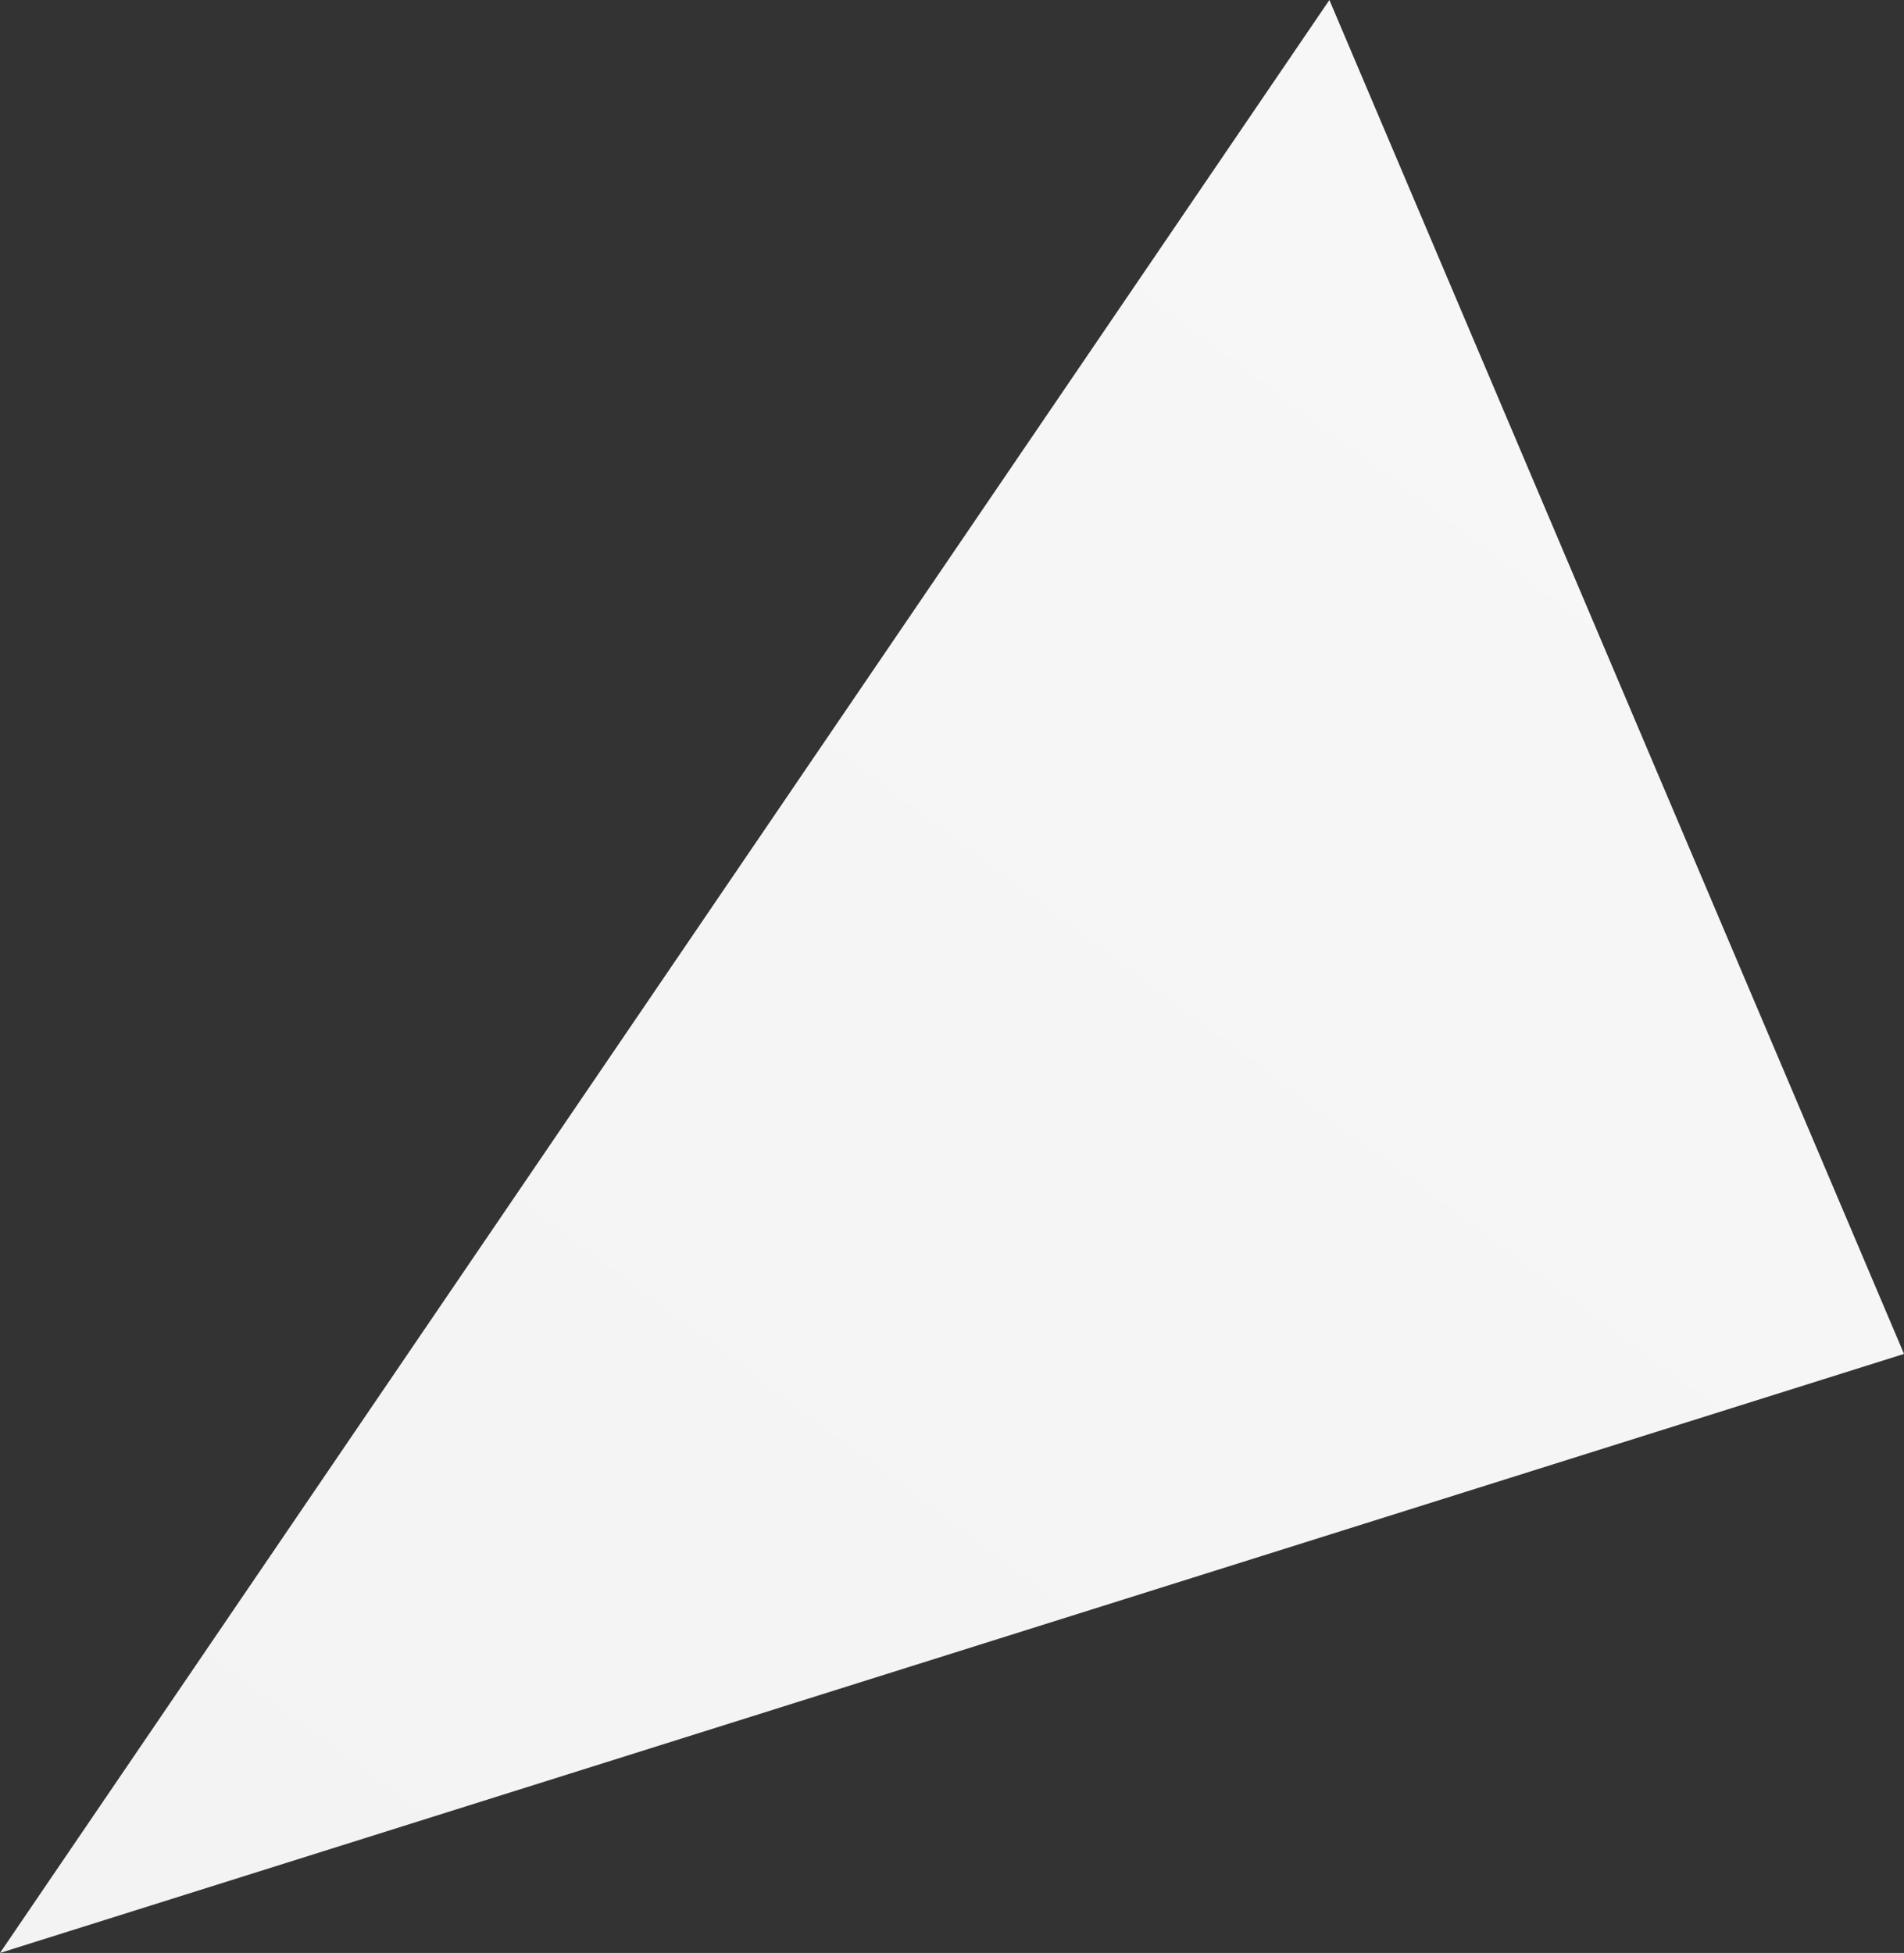 <svg xmlns="http://www.w3.org/2000/svg" xmlns:xlink="http://www.w3.org/1999/xlink" width="1430.893" height="1467.489" viewBox="0 0 1430.893 1467.489">
  <rect x="0" y="0" width="1430.893" height="1467.489" fill="#333333" stroke="none"/>
  <defs>
    <linearGradient id="linear-gradient" x1="0.713" y1="0.05" x2="0.028" y2="0.968" gradientUnits="objectBoundingBox">
      <stop offset="0" stop-color="#f7f7f7"/>
      <stop offset="1" stop-color="#f3f3f3"/>
    </linearGradient>
  </defs>
  <path id="Path_17" data-name="Path 17" d="M4036.765,1082.17,3037.7,2549.659,4468.6,2099.531Z" transform="translate(-3037.702 -1082.17)" fill="url(#linear-gradient)"/>
</svg>
